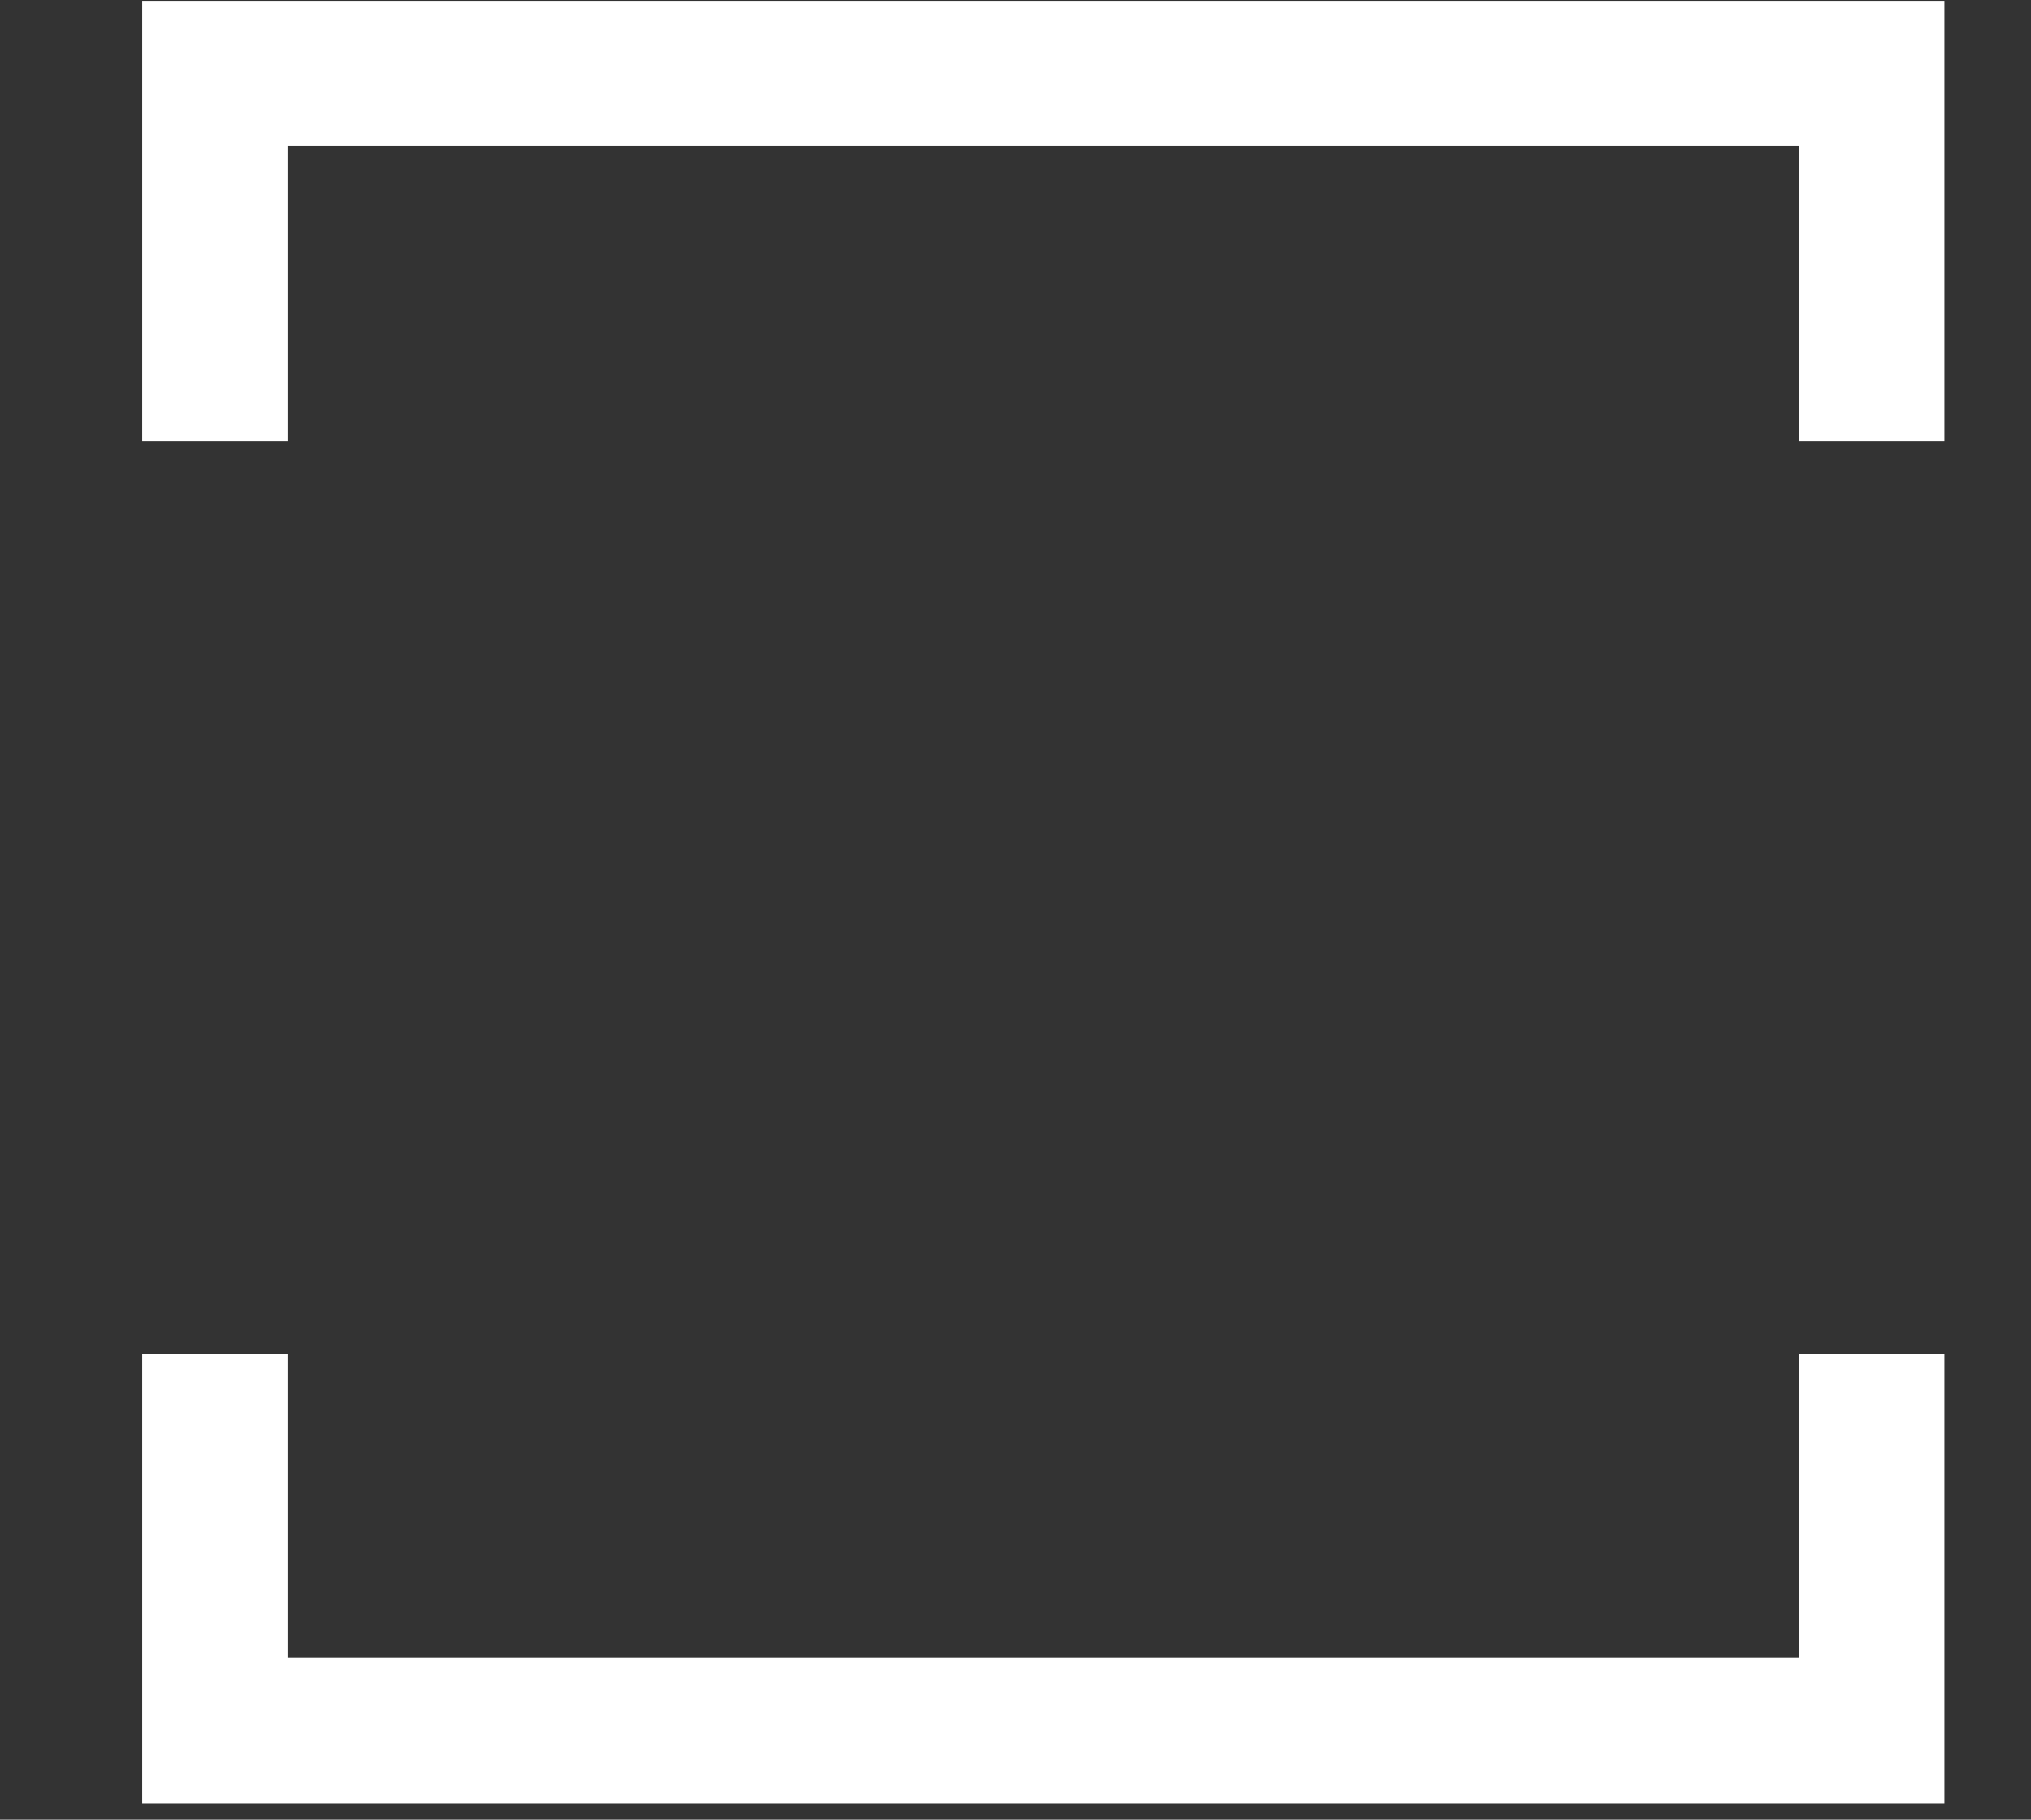 <svg width="48" height="43" viewBox="0 0 48 43" fill="none" xmlns="http://www.w3.org/2000/svg">
<rect x="0" y="0" width="48" height="43" fill="#333333" stroke="none"/>
<g clip-path="url(#clip0_675_5978)">
<path d="M42.628 39.181H6.795V31.993H3.361V42.614H45.954V31.993H42.521V39.181H42.628ZM3.361 0.021V10.428H6.795V3.455H42.521V10.428H45.954V0.021H3.361Z" fill="white"/>
</g>
<defs>
<clipPath id="clip0_675_5978">
<rect width="48" height="42.894" fill="white"/>
</clipPath>
</defs>
</svg>
